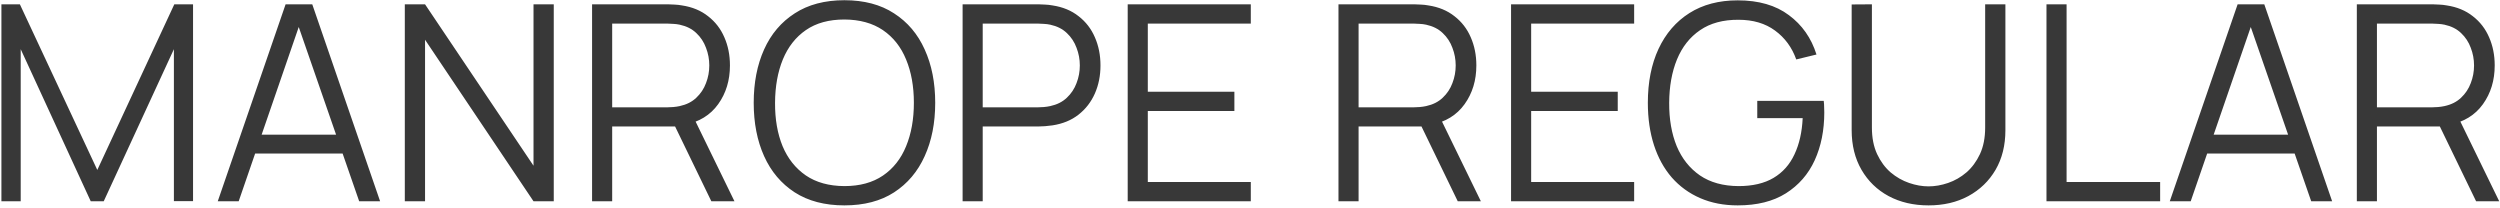 <?xml version="1.0" encoding="UTF-8"?> <svg xmlns="http://www.w3.org/2000/svg" width="987" height="82" viewBox="0 0 987 82" fill="none"><path d="M0.56 79.465V1.705H7.85L38.414 67.099L68.816 1.705H76.214V79.411H68.654V19.417L40.952 79.465H35.822L8.174 19.417V79.465H0.56ZM85.969 79.465L112.753 1.705H123.283L150.067 79.465H141.805L116.371 6.133H119.503L94.231 79.465H85.969ZM97.903 60.619V53.167H138.079V60.619H97.903ZM159.818 79.465V1.705H167.81L210.632 65.425V1.705H218.624V79.465H210.632L167.81 15.691V79.465H159.818ZM233.751 79.465V1.705H263.775C264.531 1.705 265.377 1.741 266.313 1.813C267.285 1.849 268.257 1.957 269.229 2.137C273.297 2.749 276.735 4.171 279.543 6.403C282.387 8.599 284.529 11.371 285.969 14.719C287.445 18.067 288.183 21.775 288.183 25.843C288.183 31.711 286.635 36.805 283.539 41.125C280.443 45.445 276.015 48.163 270.255 49.279L267.501 49.927H241.689V79.465H233.751ZM280.839 79.465L265.503 47.821L273.117 44.905L289.965 79.465H280.839ZM241.689 42.367H263.559C264.207 42.367 264.963 42.331 265.827 42.259C266.691 42.187 267.537 42.061 268.365 41.881C271.029 41.305 273.207 40.207 274.899 38.587C276.627 36.967 277.905 35.041 278.733 32.809C279.597 30.577 280.029 28.255 280.029 25.843C280.029 23.431 279.597 21.109 278.733 18.877C277.905 16.609 276.627 14.665 274.899 13.045C273.207 11.425 271.029 10.327 268.365 9.751C267.537 9.571 266.691 9.463 265.827 9.427C264.963 9.355 264.207 9.319 263.559 9.319H241.689V42.367ZM333.366 81.085C325.626 81.085 319.092 79.375 313.764 75.955C308.436 72.499 304.404 67.729 301.668 61.645C298.932 55.561 297.564 48.541 297.564 40.585C297.564 32.629 298.932 25.609 301.668 19.525C304.404 13.441 308.436 8.689 313.764 5.269C319.092 1.813 325.626 0.085 333.366 0.085C341.142 0.085 347.676 1.813 352.968 5.269C358.296 8.689 362.328 13.441 365.064 19.525C367.836 25.609 369.222 32.629 369.222 40.585C369.222 48.541 367.836 55.561 365.064 61.645C362.328 67.729 358.296 72.499 352.968 75.955C347.676 79.375 341.142 81.085 333.366 81.085ZM333.366 73.471C339.45 73.471 344.526 72.085 348.594 69.313C352.662 66.541 355.704 62.689 357.72 57.757C359.772 52.789 360.798 47.065 360.798 40.585C360.798 34.105 359.772 28.399 357.72 23.467C355.704 18.535 352.662 14.683 348.594 11.911C344.526 9.139 339.45 7.735 333.366 7.699C327.282 7.699 322.224 9.085 318.192 11.857C314.16 14.629 311.118 18.499 309.066 23.467C307.05 28.399 306.024 34.105 305.988 40.585C305.952 47.065 306.942 52.771 308.958 57.703C311.01 62.599 314.07 66.451 318.138 69.259C322.206 72.031 327.282 73.435 333.366 73.471ZM380.037 79.465V1.705H410.061C410.817 1.705 411.663 1.741 412.599 1.813C413.571 1.849 414.543 1.957 415.515 2.137C419.583 2.749 423.021 4.171 425.829 6.403C428.673 8.599 430.815 11.371 432.255 14.719C433.731 18.067 434.469 21.775 434.469 25.843C434.469 29.875 433.731 33.565 432.255 36.913C430.779 40.261 428.619 43.051 425.775 45.283C422.967 47.479 419.547 48.883 415.515 49.495C414.543 49.639 413.571 49.747 412.599 49.819C411.663 49.891 410.817 49.927 410.061 49.927H387.975V79.465H380.037ZM387.975 42.367H409.845C410.493 42.367 411.249 42.331 412.113 42.259C412.977 42.187 413.823 42.061 414.651 41.881C417.315 41.305 419.493 40.207 421.185 38.587C422.913 36.967 424.191 35.041 425.019 32.809C425.883 30.577 426.315 28.255 426.315 25.843C426.315 23.431 425.883 21.109 425.019 18.877C424.191 16.609 422.913 14.665 421.185 13.045C419.493 11.425 417.315 10.327 414.651 9.751C413.823 9.571 412.977 9.463 412.113 9.427C411.249 9.355 410.493 9.319 409.845 9.319H387.975V42.367ZM445.216 79.465V1.705H493.816V9.319H453.154V36.211H487.336V43.825H453.154V71.851H493.816V79.465H445.216ZM528.431 79.465V1.705H558.455C559.211 1.705 560.057 1.741 560.993 1.813C561.965 1.849 562.937 1.957 563.909 2.137C567.977 2.749 571.415 4.171 574.223 6.403C577.067 8.599 579.209 11.371 580.649 14.719C582.125 18.067 582.863 21.775 582.863 25.843C582.863 31.711 581.315 36.805 578.219 41.125C575.123 45.445 570.695 48.163 564.935 49.279L562.181 49.927H536.369V79.465H528.431ZM575.519 79.465L560.183 47.821L567.797 44.905L584.645 79.465H575.519ZM536.369 42.367H558.239C558.887 42.367 559.643 42.331 560.507 42.259C561.371 42.187 562.217 42.061 563.045 41.881C565.709 41.305 567.887 40.207 569.579 38.587C571.307 36.967 572.585 35.041 573.413 32.809C574.277 30.577 574.709 28.255 574.709 25.843C574.709 23.431 574.277 21.109 573.413 18.877C572.585 16.609 571.307 14.665 569.579 13.045C567.887 11.425 565.709 10.327 563.045 9.751C562.217 9.571 561.371 9.463 560.507 9.427C559.643 9.355 558.887 9.319 558.239 9.319H536.369V42.367ZM596.564 79.465V1.705H645.164V9.319H604.502V36.211H638.684V43.825H604.502V71.851H645.164V79.465H596.564ZM686.046 81.085C680.574 81.085 675.642 80.131 671.25 78.223C666.858 76.315 663.114 73.597 660.018 70.069C656.958 66.541 654.618 62.293 652.998 57.325C651.378 52.321 650.568 46.741 650.568 40.585C650.568 32.449 651.972 25.357 654.78 19.309C657.624 13.225 661.692 8.509 666.984 5.161C672.276 1.813 678.63 0.139 686.046 0.139C694.326 0.139 701.058 2.083 706.242 5.971C711.462 9.823 715.098 15.007 717.15 21.523L709.158 23.467C707.466 18.715 704.676 14.917 700.788 12.073C696.936 9.229 692.13 7.807 686.37 7.807C680.286 7.771 675.228 9.139 671.196 11.911C667.164 14.647 664.122 18.499 662.07 23.467C660.054 28.399 659.028 34.105 658.992 40.585C658.956 47.065 659.946 52.771 661.962 57.703C664.014 62.599 667.074 66.451 671.142 69.259C675.21 72.031 680.286 73.435 686.37 73.471C691.95 73.471 696.558 72.391 700.194 70.231C703.83 68.071 706.584 64.975 708.456 60.943C710.364 56.911 711.444 52.141 711.696 46.633H693.768V39.829H720.012C720.12 40.657 720.174 41.539 720.174 42.475C720.21 43.375 720.228 44.023 720.228 44.419C720.228 51.439 718.968 57.721 716.448 63.265C713.928 68.773 710.13 73.129 705.054 76.333C700.014 79.501 693.678 81.085 686.046 81.085ZM761.385 81.085C755.445 81.085 750.189 79.861 745.617 77.413C741.081 74.965 737.517 71.509 734.925 67.045C732.333 62.581 731.037 57.361 731.037 51.385V1.759L739.029 1.705V50.359C739.029 54.391 739.713 57.883 741.081 60.835C742.449 63.751 744.231 66.163 746.427 68.071C748.659 69.943 751.089 71.329 753.717 72.229C756.345 73.129 758.901 73.579 761.385 73.579C763.905 73.579 766.479 73.129 769.107 72.229C771.735 71.329 774.147 69.943 776.343 68.071C778.539 66.163 780.321 63.751 781.689 60.835C783.057 57.883 783.741 54.391 783.741 50.359V1.705H791.733V51.385C791.733 57.361 790.437 62.581 787.845 67.045C785.253 71.473 781.671 74.929 777.099 77.413C772.563 79.861 767.325 81.085 761.385 81.085ZM807.949 79.465V1.705H815.887V71.851H852.823V79.465H807.949ZM856.629 79.465L883.413 1.705H893.943L920.727 79.465H912.465L887.031 6.133H890.163L864.891 79.465H856.629ZM868.563 60.619V53.167H908.739V60.619H868.563ZM930.478 79.465V1.705H960.502C961.258 1.705 962.104 1.741 963.04 1.813C964.012 1.849 964.984 1.957 965.956 2.137C970.024 2.749 973.462 4.171 976.27 6.403C979.114 8.599 981.256 11.371 982.696 14.719C984.172 18.067 984.91 21.775 984.91 25.843C984.91 31.711 983.362 36.805 980.266 41.125C977.17 45.445 972.742 48.163 966.982 49.279L964.228 49.927H938.416V79.465H930.478ZM977.566 79.465L962.23 47.821L969.844 44.905L986.692 79.465H977.566ZM938.416 42.367H960.286C960.934 42.367 961.69 42.331 962.554 42.259C963.418 42.187 964.264 42.061 965.092 41.881C967.756 41.305 969.934 40.207 971.626 38.587C973.354 36.967 974.632 35.041 975.46 32.809C976.324 30.577 976.756 28.255 976.756 25.843C976.756 23.431 976.324 21.109 975.46 18.877C974.632 16.609 973.354 14.665 971.626 13.045C969.934 11.425 967.756 10.327 965.092 9.751C964.264 9.571 963.418 9.463 962.554 9.427C961.69 9.355 960.934 9.319 960.286 9.319H938.416V42.367Z" fill="#383838"></path></svg> 